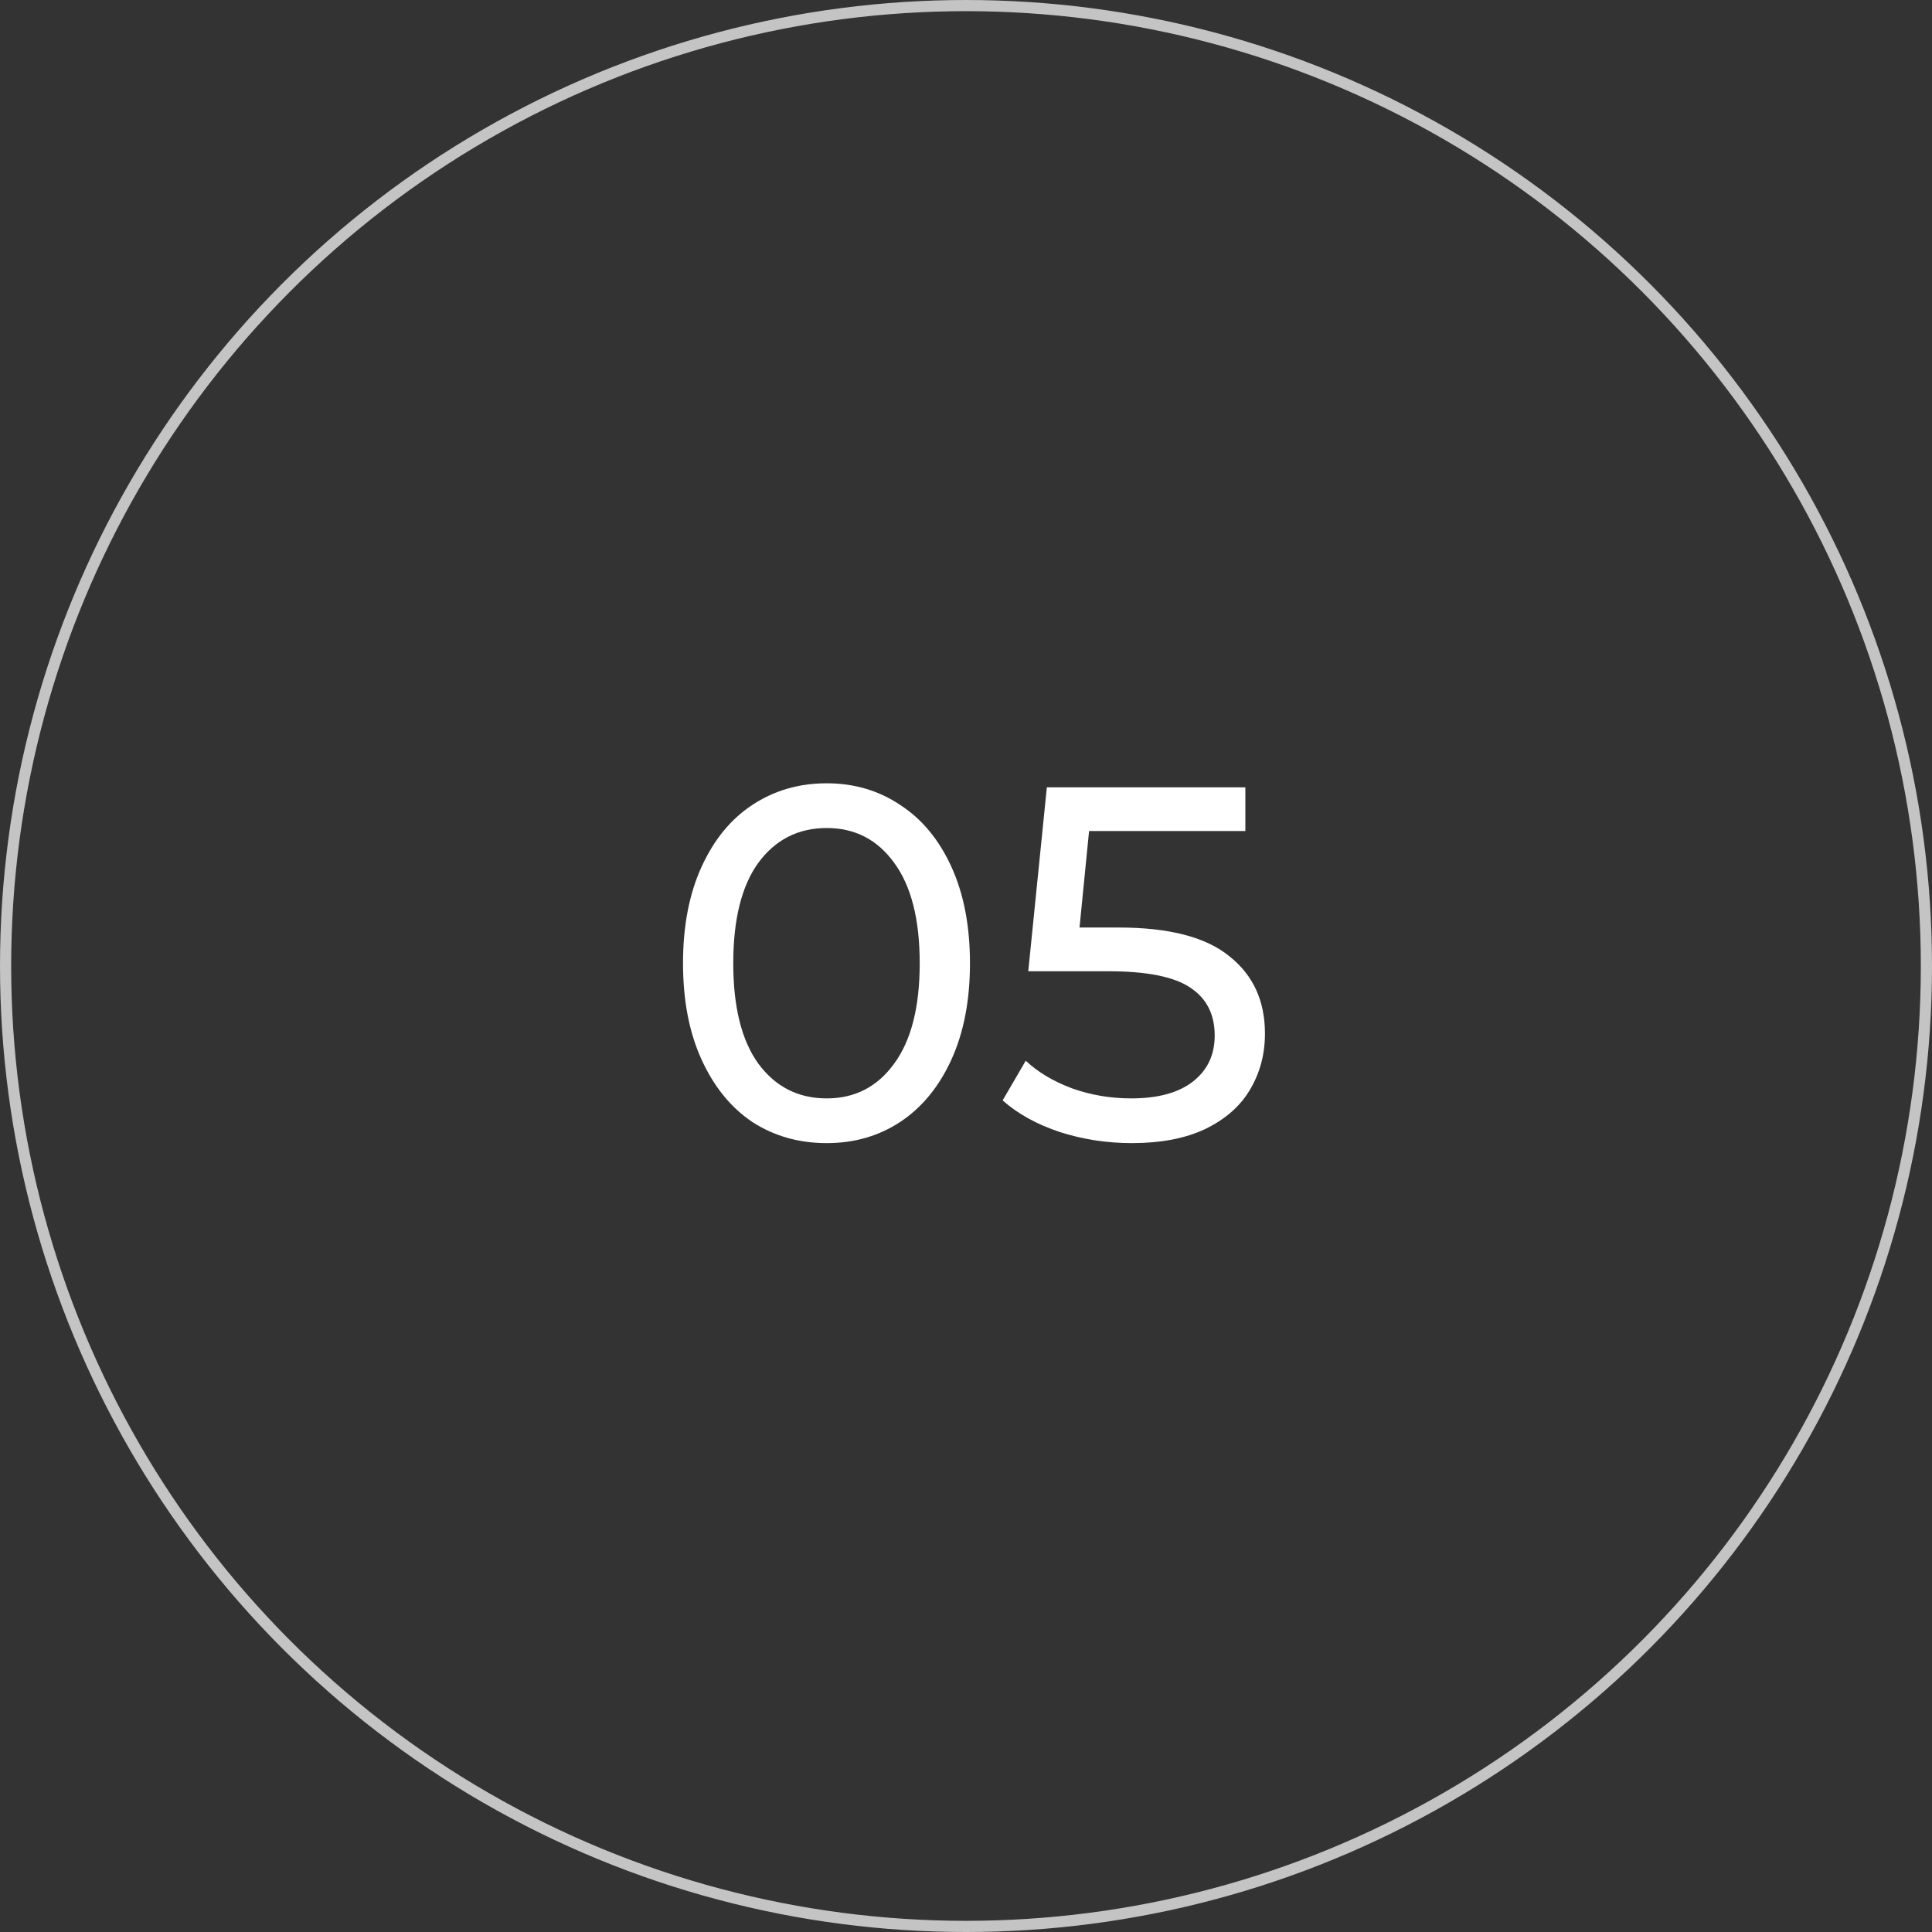 <?xml version="1.0" encoding="UTF-8"?> <svg xmlns="http://www.w3.org/2000/svg" width="173" height="173" viewBox="0 0 173 173" fill="none"><rect x="0" y="0" width="173" height="173" fill="#333333" stroke="none"/> <circle cx="86.5" cy="86.5" r="86" stroke="#C4C4C4"></circle> <path d="M74.03 102.36C71.54 102.36 69.32 101.73 67.37 100.47C65.45 99.18 63.935 97.32 62.825 94.89C61.715 92.46 61.16 89.58 61.16 86.25C61.16 82.92 61.715 80.04 62.825 77.61C63.935 75.18 65.45 73.335 67.37 72.075C69.32 70.785 71.54 70.14 74.03 70.14C76.49 70.14 78.68 70.785 80.6 72.075C82.55 73.335 84.08 75.18 85.19 77.61C86.3 80.04 86.855 82.92 86.855 86.25C86.855 89.58 86.3 92.46 85.19 94.89C84.08 97.32 82.55 99.18 80.6 100.47C78.68 101.73 76.49 102.36 74.03 102.36ZM74.03 98.355C76.55 98.355 78.56 97.32 80.06 95.25C81.59 93.18 82.355 90.18 82.355 86.25C82.355 82.32 81.59 79.32 80.06 77.25C78.56 75.18 76.55 74.145 74.03 74.145C71.48 74.145 69.44 75.18 67.91 77.25C66.41 79.32 65.66 82.32 65.66 86.25C65.66 90.18 66.41 93.18 67.91 95.25C69.44 97.32 71.48 98.355 74.03 98.355ZM100.175 83.055C104.675 83.055 107.975 83.91 110.075 85.62C112.205 87.3 113.27 89.61 113.27 92.55C113.27 94.41 112.82 96.09 111.92 97.59C111.05 99.06 109.715 100.23 107.915 101.1C106.145 101.94 103.955 102.36 101.345 102.36C99.125 102.36 96.98 102.03 94.91 101.37C92.84 100.68 91.13 99.735 89.78 98.535L91.85 94.98C92.93 96 94.31 96.825 95.99 97.455C97.67 98.055 99.44 98.355 101.3 98.355C103.67 98.355 105.5 97.86 106.79 96.87C108.11 95.85 108.77 94.47 108.77 92.73C108.77 90.84 108.05 89.415 106.61 88.455C105.17 87.465 102.71 86.97 99.23 86.97H92.075L93.74 70.5H111.515V74.415H97.52L96.665 83.055H100.175Z" fill="white"></path> </svg> 